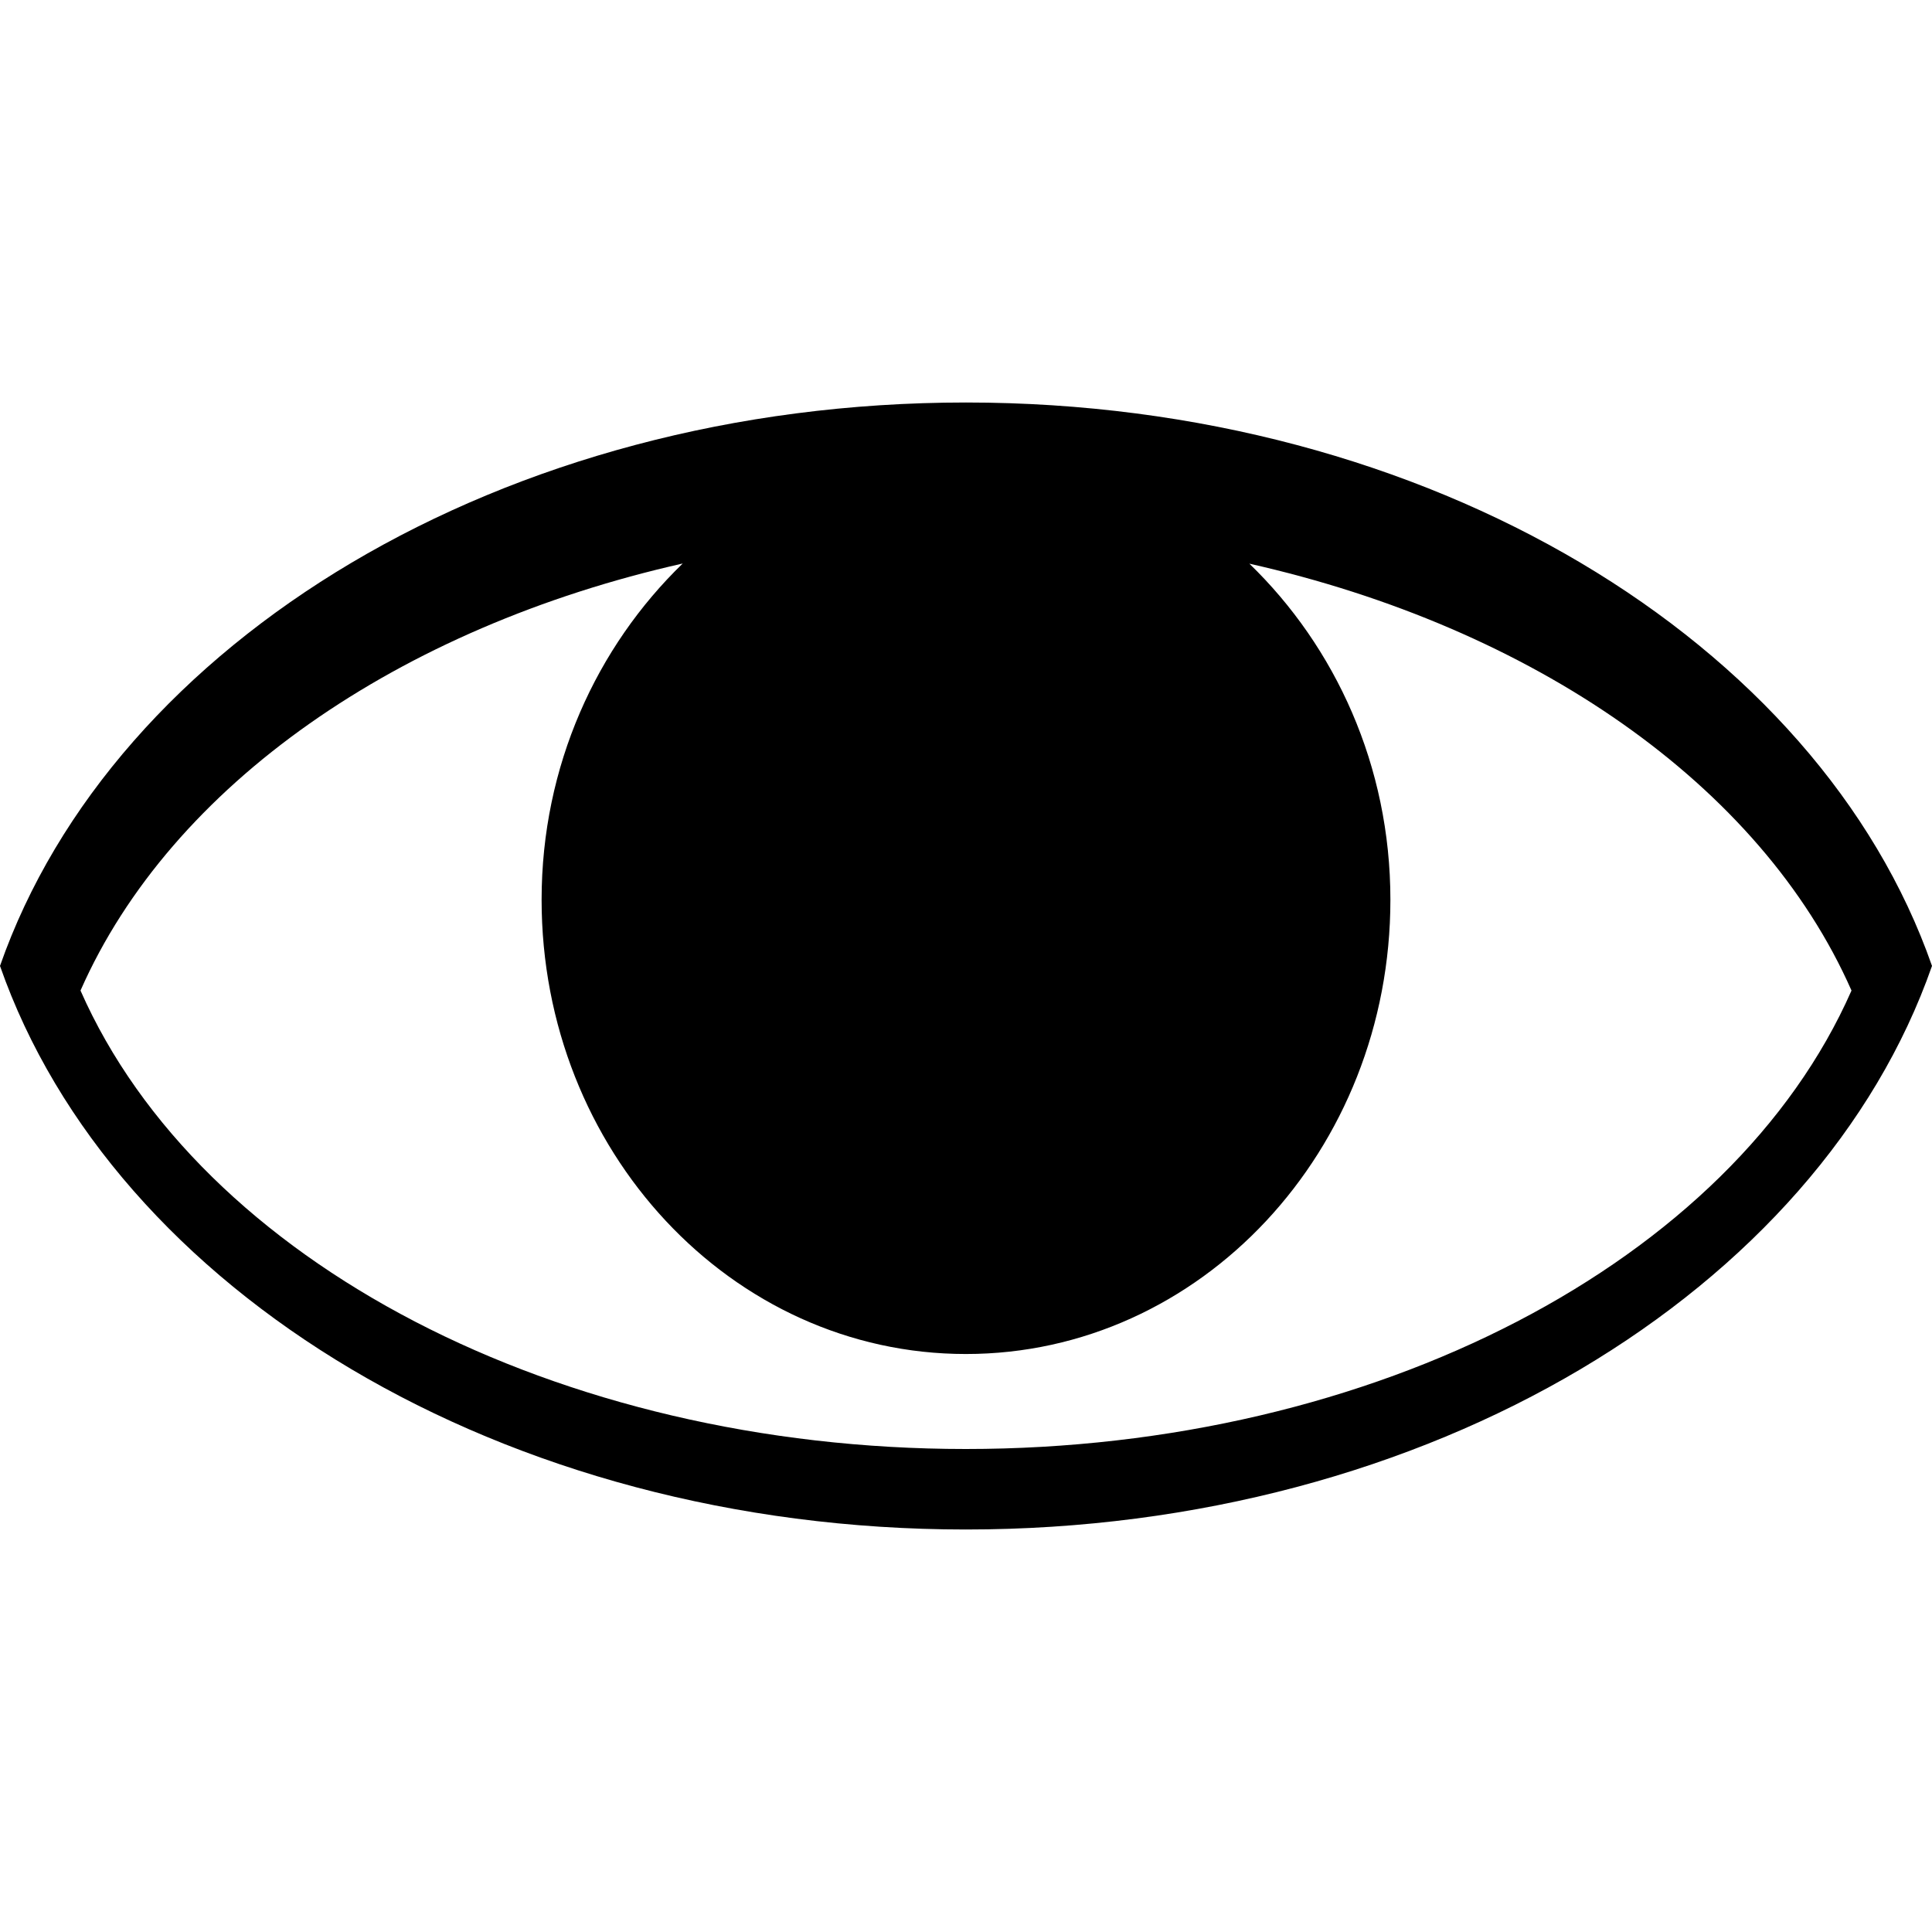 <?xml version="1.0" encoding="UTF-8"?>
<svg width="24" height="24" viewBox="0 0 24 24" xmlns="http://www.w3.org/2000/svg">
    <path d="M12.002 5L12 5 12 5C12 5 12 5 11.998 5 6.239 5 1.408 7.974 0 11.999 1.407 16.026 6.238 19 11.998 19 17.76 19 22.594 16.026 24 11.999 22.594 7.974 17.762 5.001 12.002 5ZM11.998 18C6.93 18 2.487 15.679 1 12.305 2.129 9.744 4.964 7.792 8.481 7 7.413 8.034 6.728 9.513 6.728 11.177 6.728 14.293 9.087 16.82 11.999 16.82 14.914 16.82 17.272 14.293 17.272 11.177 17.272 9.514 16.588 8.035 15.52 7.002 19.038 7.794 21.872 9.745 23 12.305 21.515 15.679 17.07 18 11.998 18Z"/>
</svg>